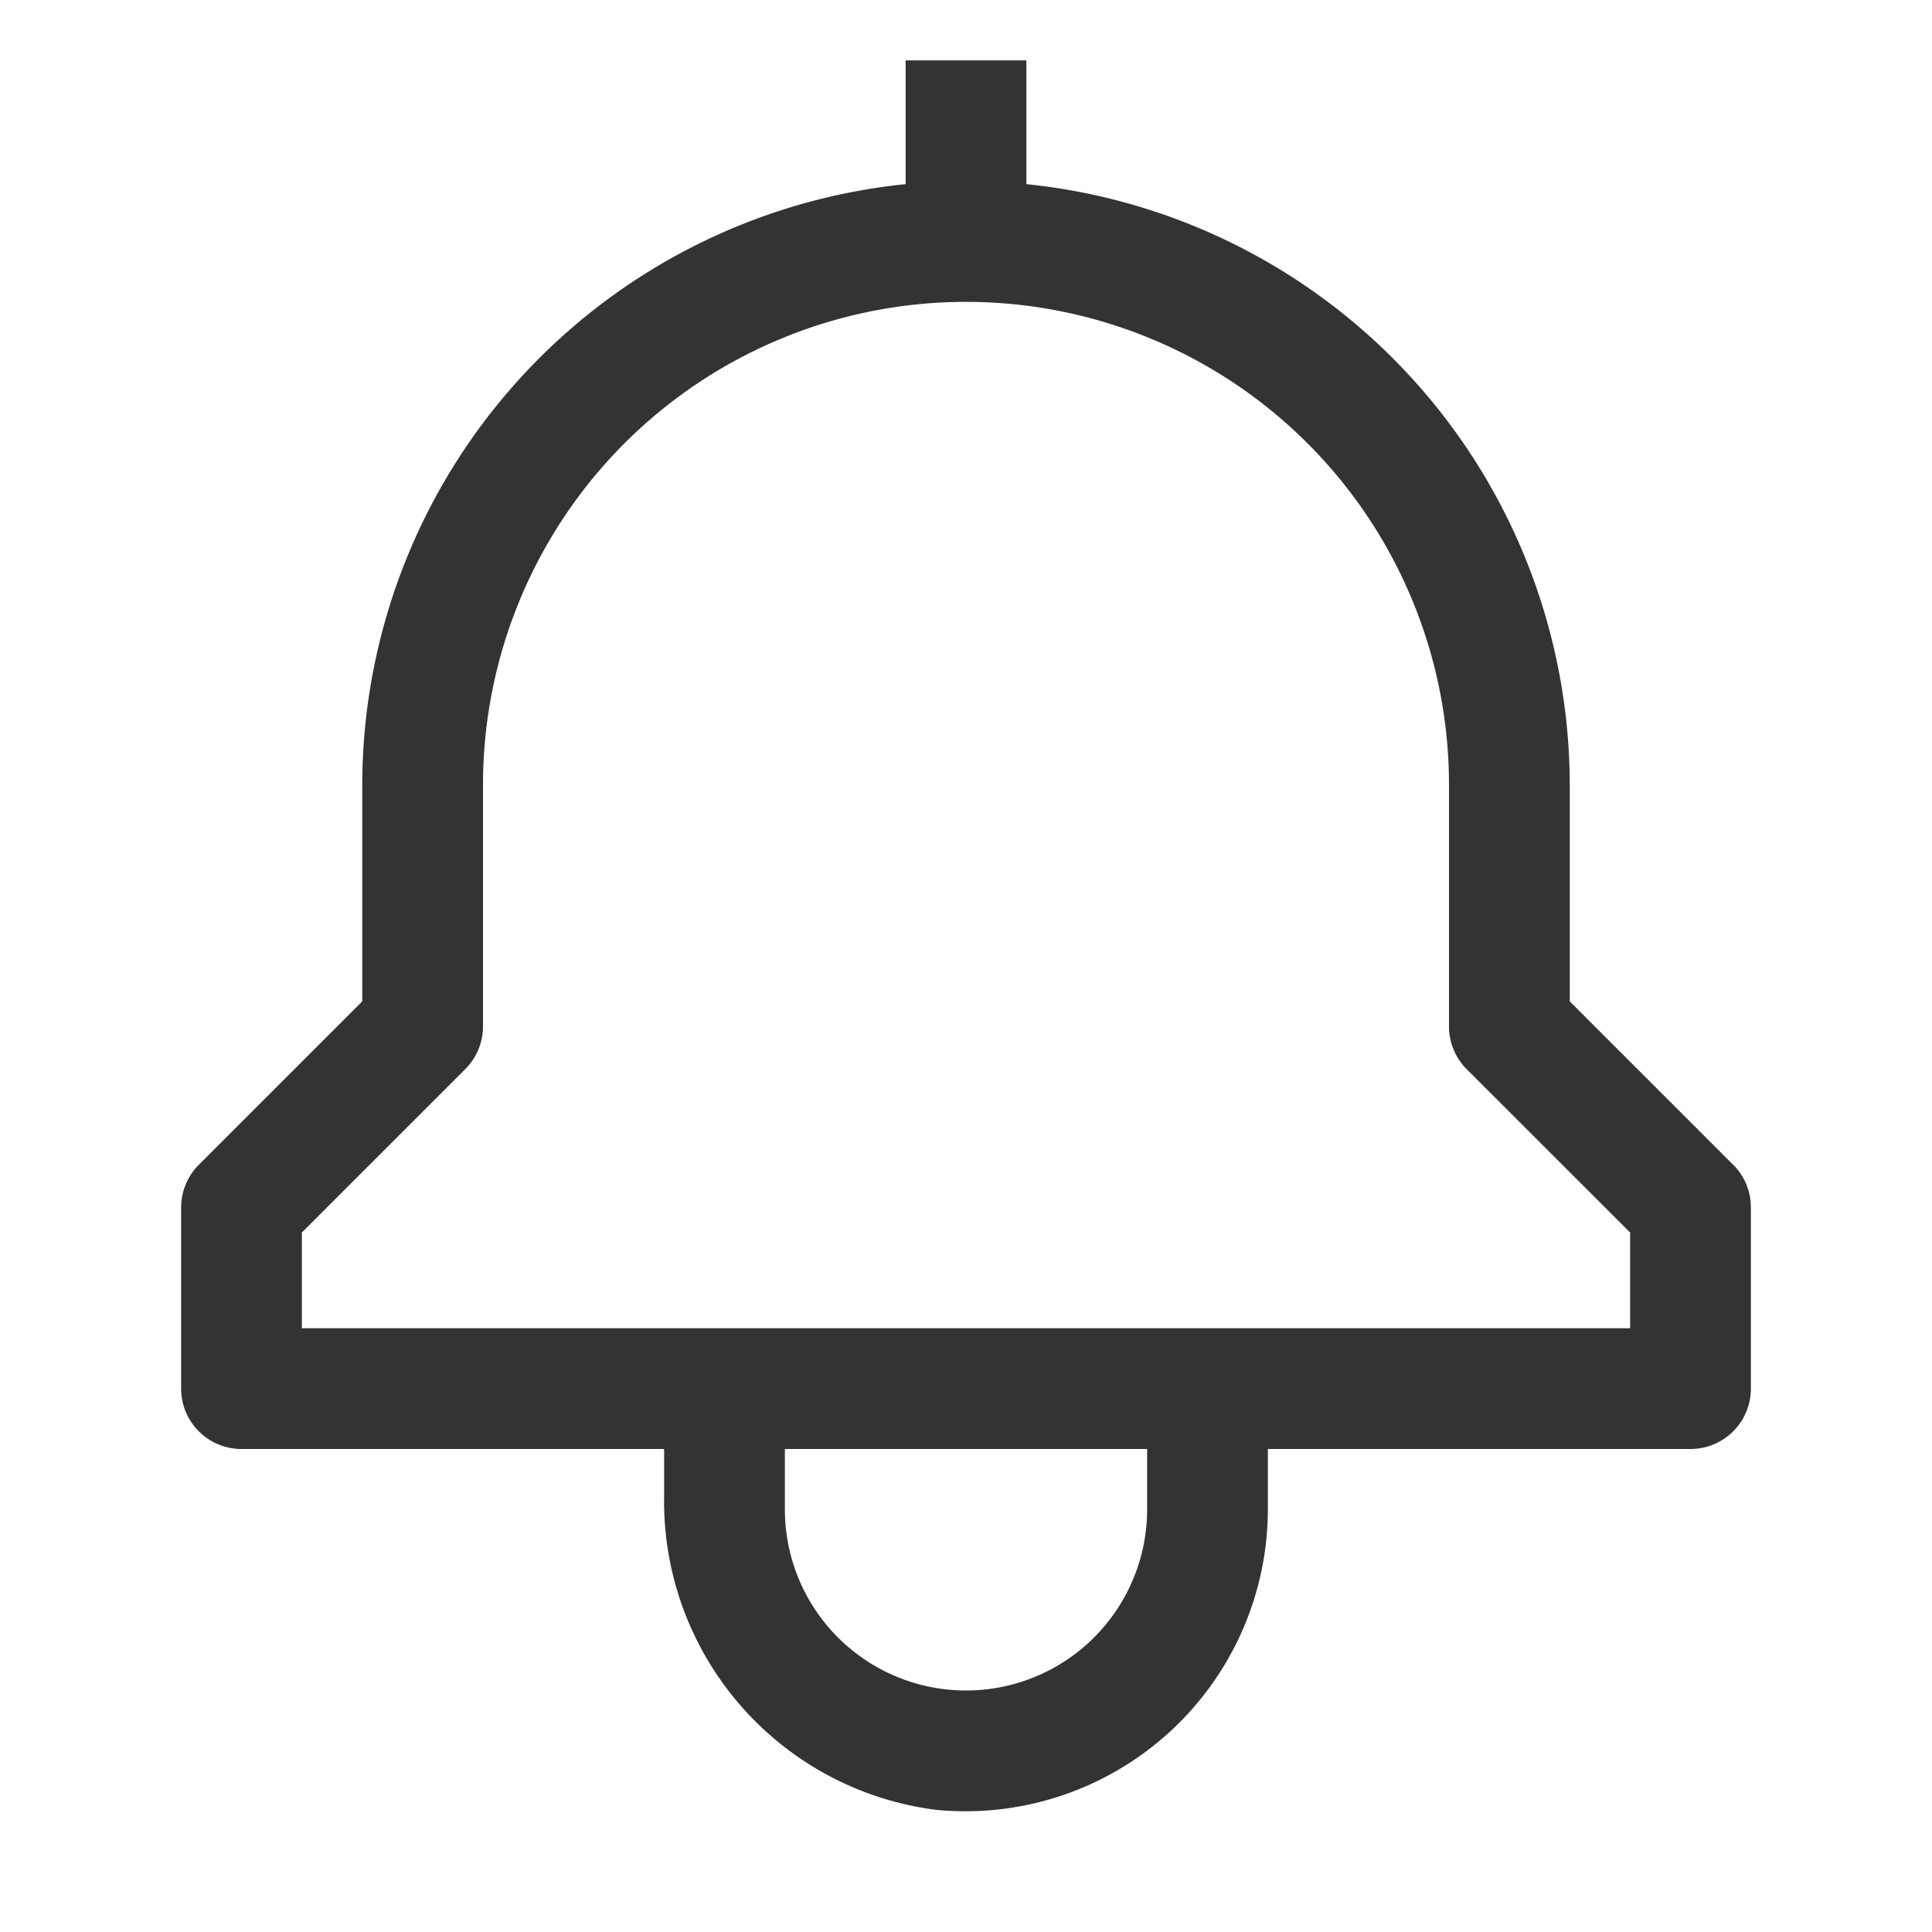 <svg xmlns="http://www.w3.org/2000/svg" width="16" height="16" fill="none"><path fill="#333" d="M14.354 9.647 13 8.293V6.5a5.007 5.007 0 0 0-4.5-4.975V.5h-1v1.025A5.007 5.007 0 0 0 3 6.5v1.793L1.646 9.647A.5.5 0 0 0 1.5 10v1.5a.5.5 0 0 0 .5.5h3.5v.388a2.576 2.576 0 0 0 2.25 2.6A2.504 2.504 0 0 0 10.5 12.5V12H14a.5.5 0 0 0 .5-.5V10a.5.5 0 0 0-.146-.354M9.5 12.5a1.5 1.5 0 0 1-3 0V12h3zm4-1.5h-11v-.793l1.354-1.354A.5.5 0 0 0 4 8.5v-2a4 4 0 0 1 8 0v2a.5.5 0 0 0 .146.354l1.354 1.353z"/></svg>